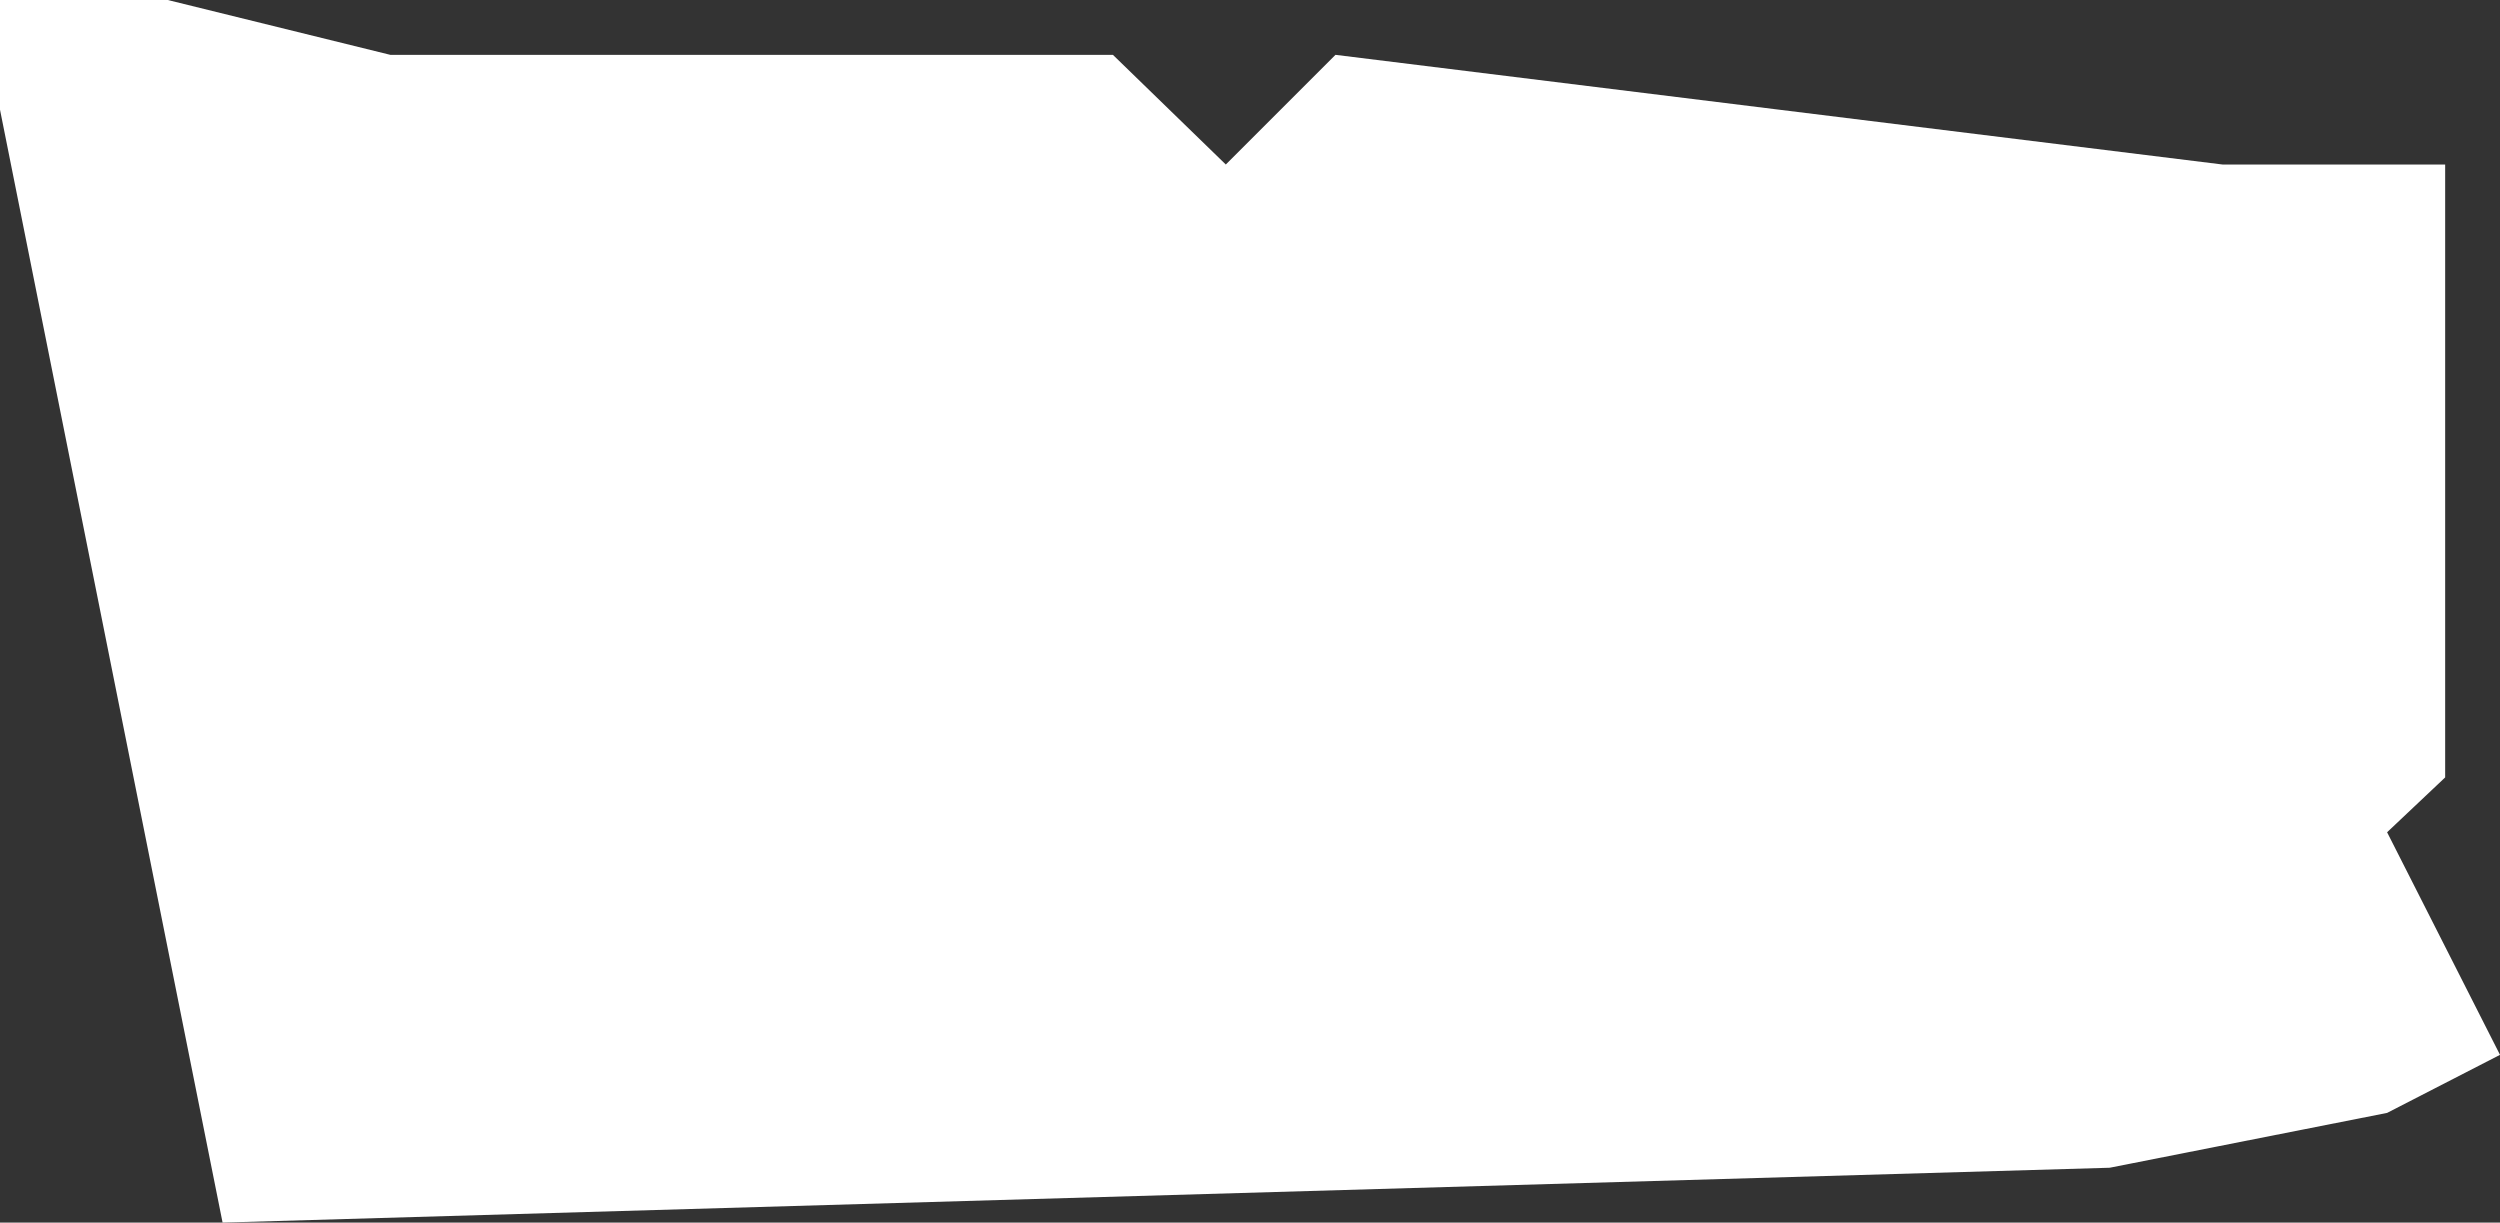 <?xml version="1.0" encoding="UTF-8" standalone="no"?>
<svg xmlns:xlink="http://www.w3.org/1999/xlink" height="18.95px" width="38.75px" xmlns="http://www.w3.org/2000/svg">
  <rect width="100%" height="100%" fill="#333333" stroke="none"/>
  <g transform="matrix(1.0, 0.0, 0.0, 1.0, 0.0, 0.0)">
    <path d="M38.75 16.35 L37.0 17.25 32.7 18.1 3.45 18.95 0.0 1.7 0.0 0.0 2.6 0.0 6.05 0.85 17.25 0.85 19.0 2.55 20.7 0.85 34.45 2.55 37.9 2.55 37.9 12.05 37.0 12.9 38.75 16.35" fill="#ffffff" fill-rule="evenodd" stroke="none"/>
  </g>
</svg>
